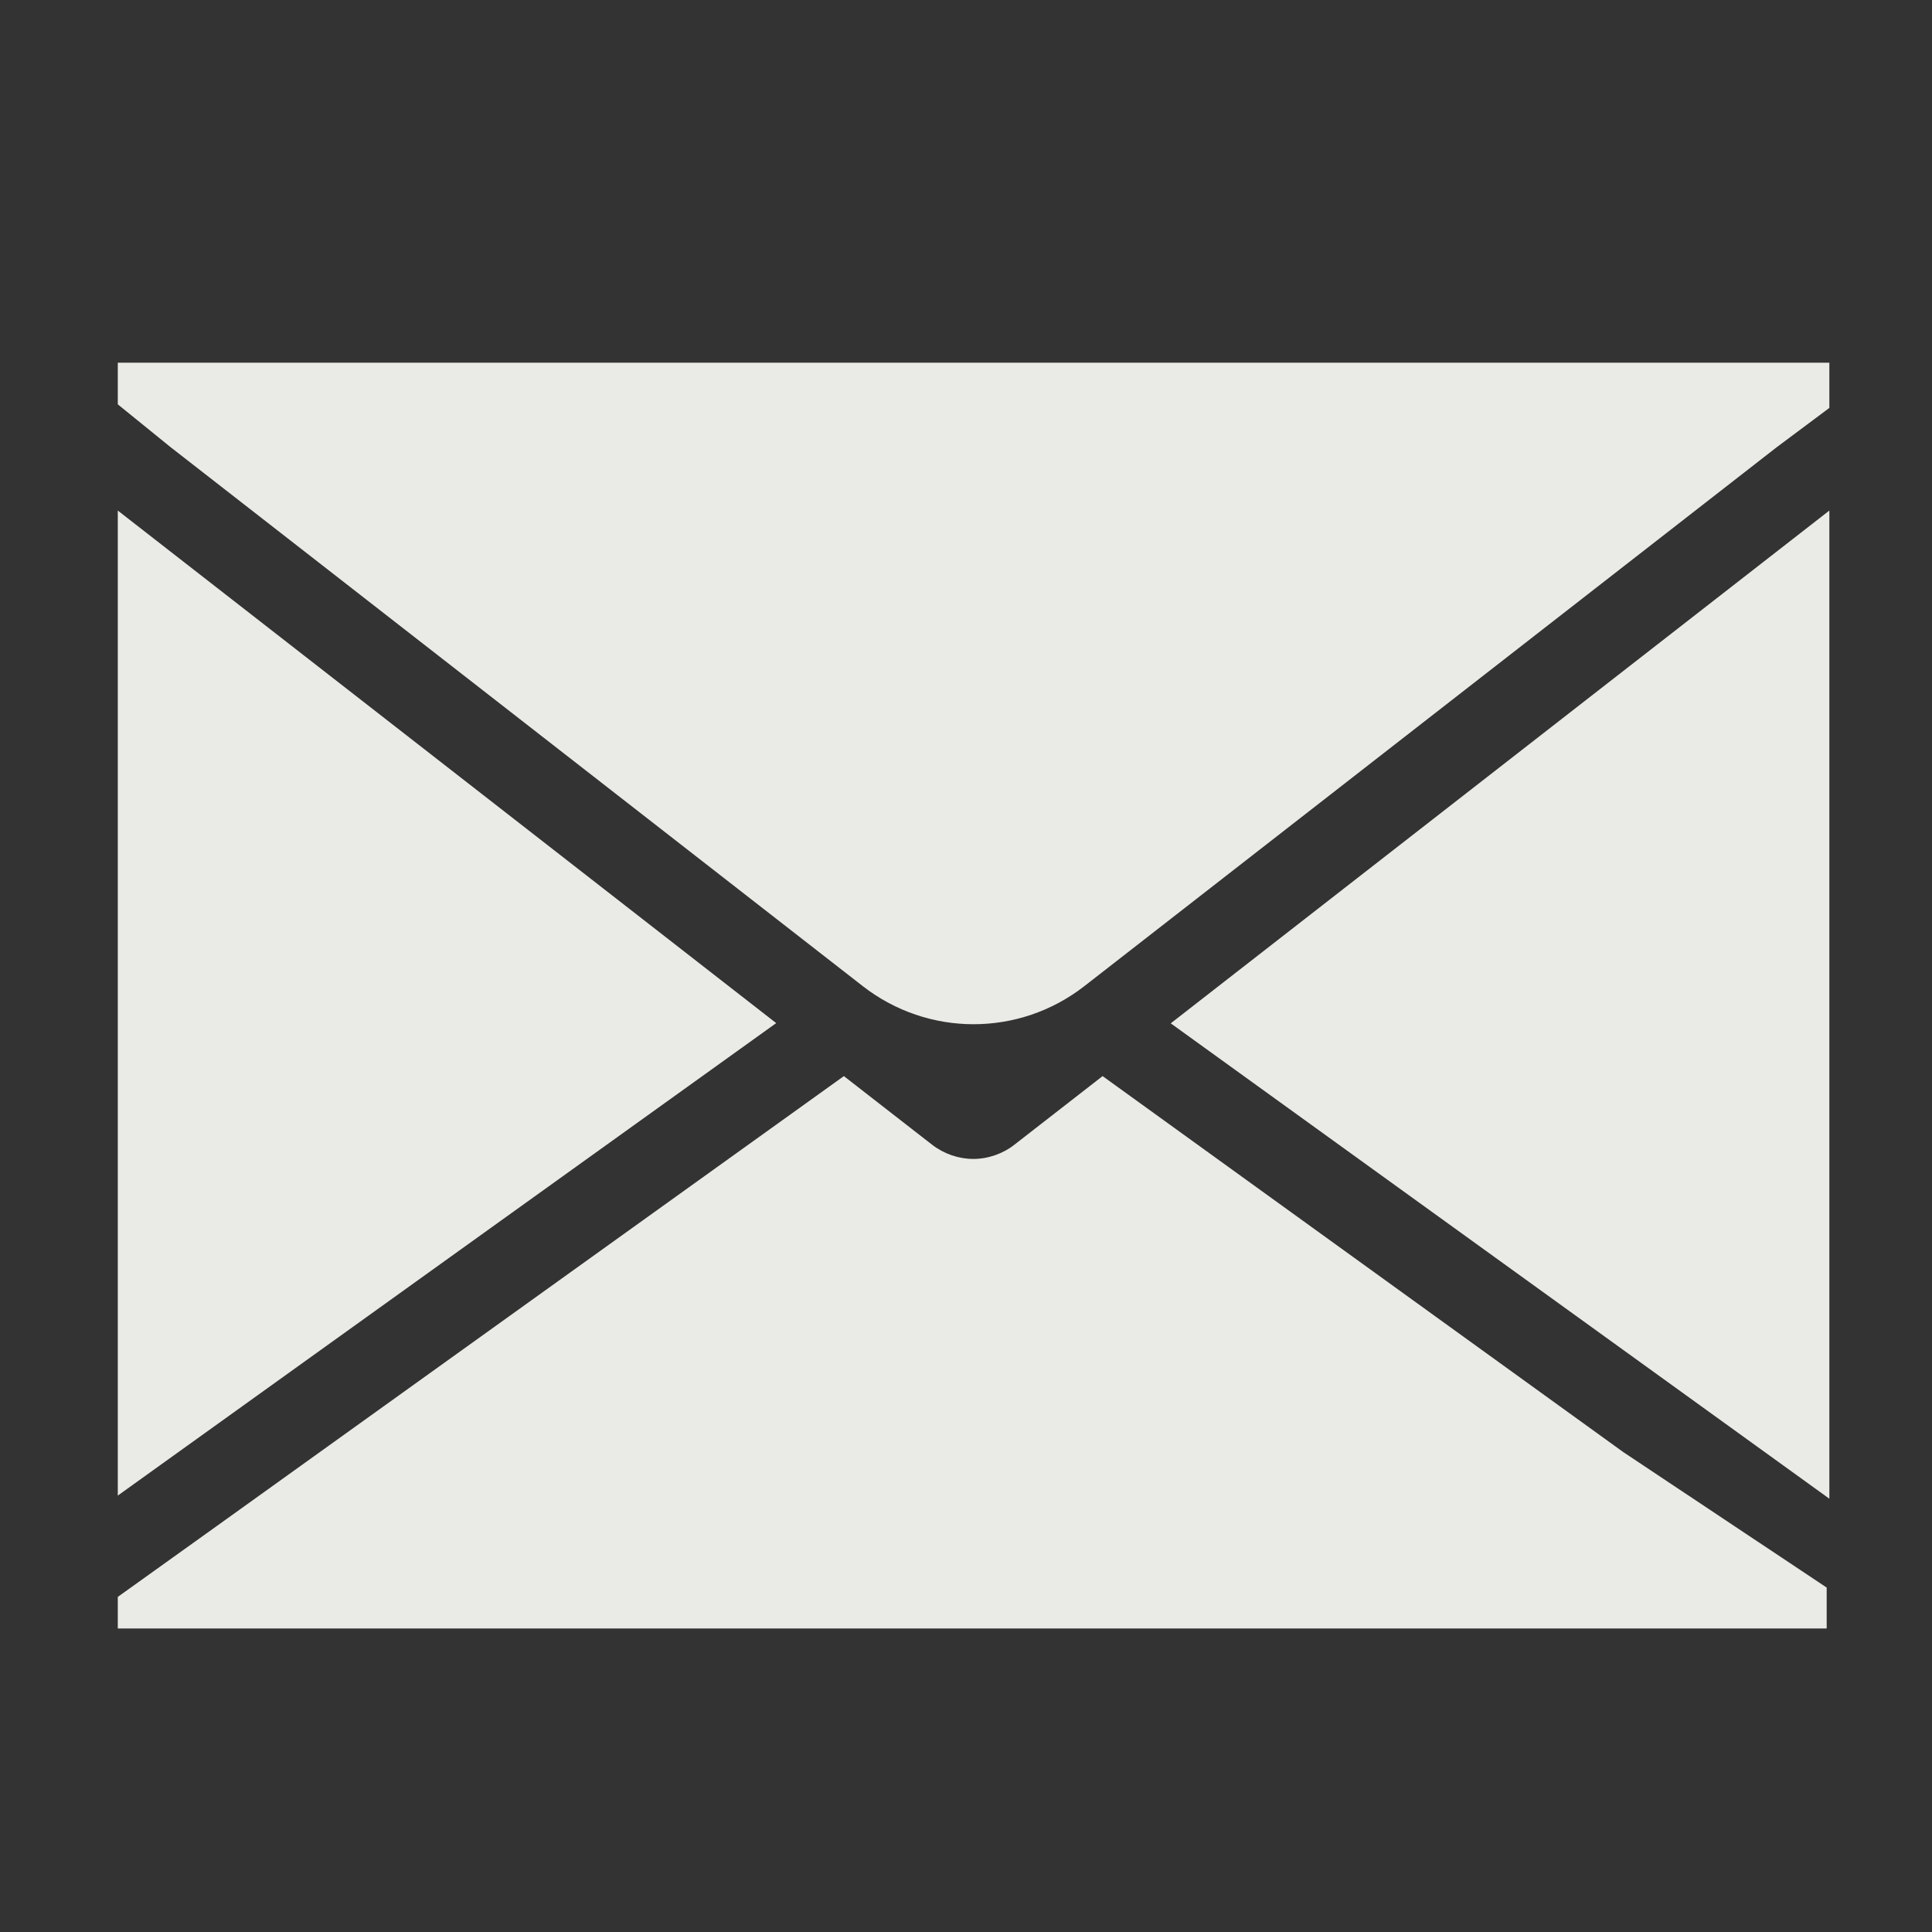 <?xml version="1.0" encoding="UTF-8"?> <svg xmlns="http://www.w3.org/2000/svg" id="Layer_1" viewBox="0 0 86.77 86.77"><rect x="0" y="0" width="86.77" height="86.77" fill="#333333" stroke="none"/><defs><style>.cls-1{fill:none;}.cls-2{fill:#eaebe6;}</style></defs><rect class="cls-1" x="18.22" y="18.22" width="50.33" height="50.33"></rect><g><path class="cls-2" d="M5.29,73.15v-1.43l4.4-3.15,28.21-20.24,3.96,3.08c.53,.41,1.19,.64,1.85,.64s1.33-.23,1.85-.64l3.96-3.08,23.39,16.89,9.13,6.08v1.84H5.29Z"></path><polygon class="cls-2" points="5.29 22.93 34.86 45.95 5.29 67.17 5.29 22.93"></polygon><polygon class="cls-2" points="52.58 45.96 82.16 22.93 82.16 67.31 52.58 45.96"></polygon><path class="cls-2" d="M7.67,20.09l-2.38-1.93v-1.87H82.16v2.03l-2.37,1.77-31.09,24.2c-2.93,2.28-7.02,2.28-9.95,0L7.67,20.09Z"></path></g></svg> 